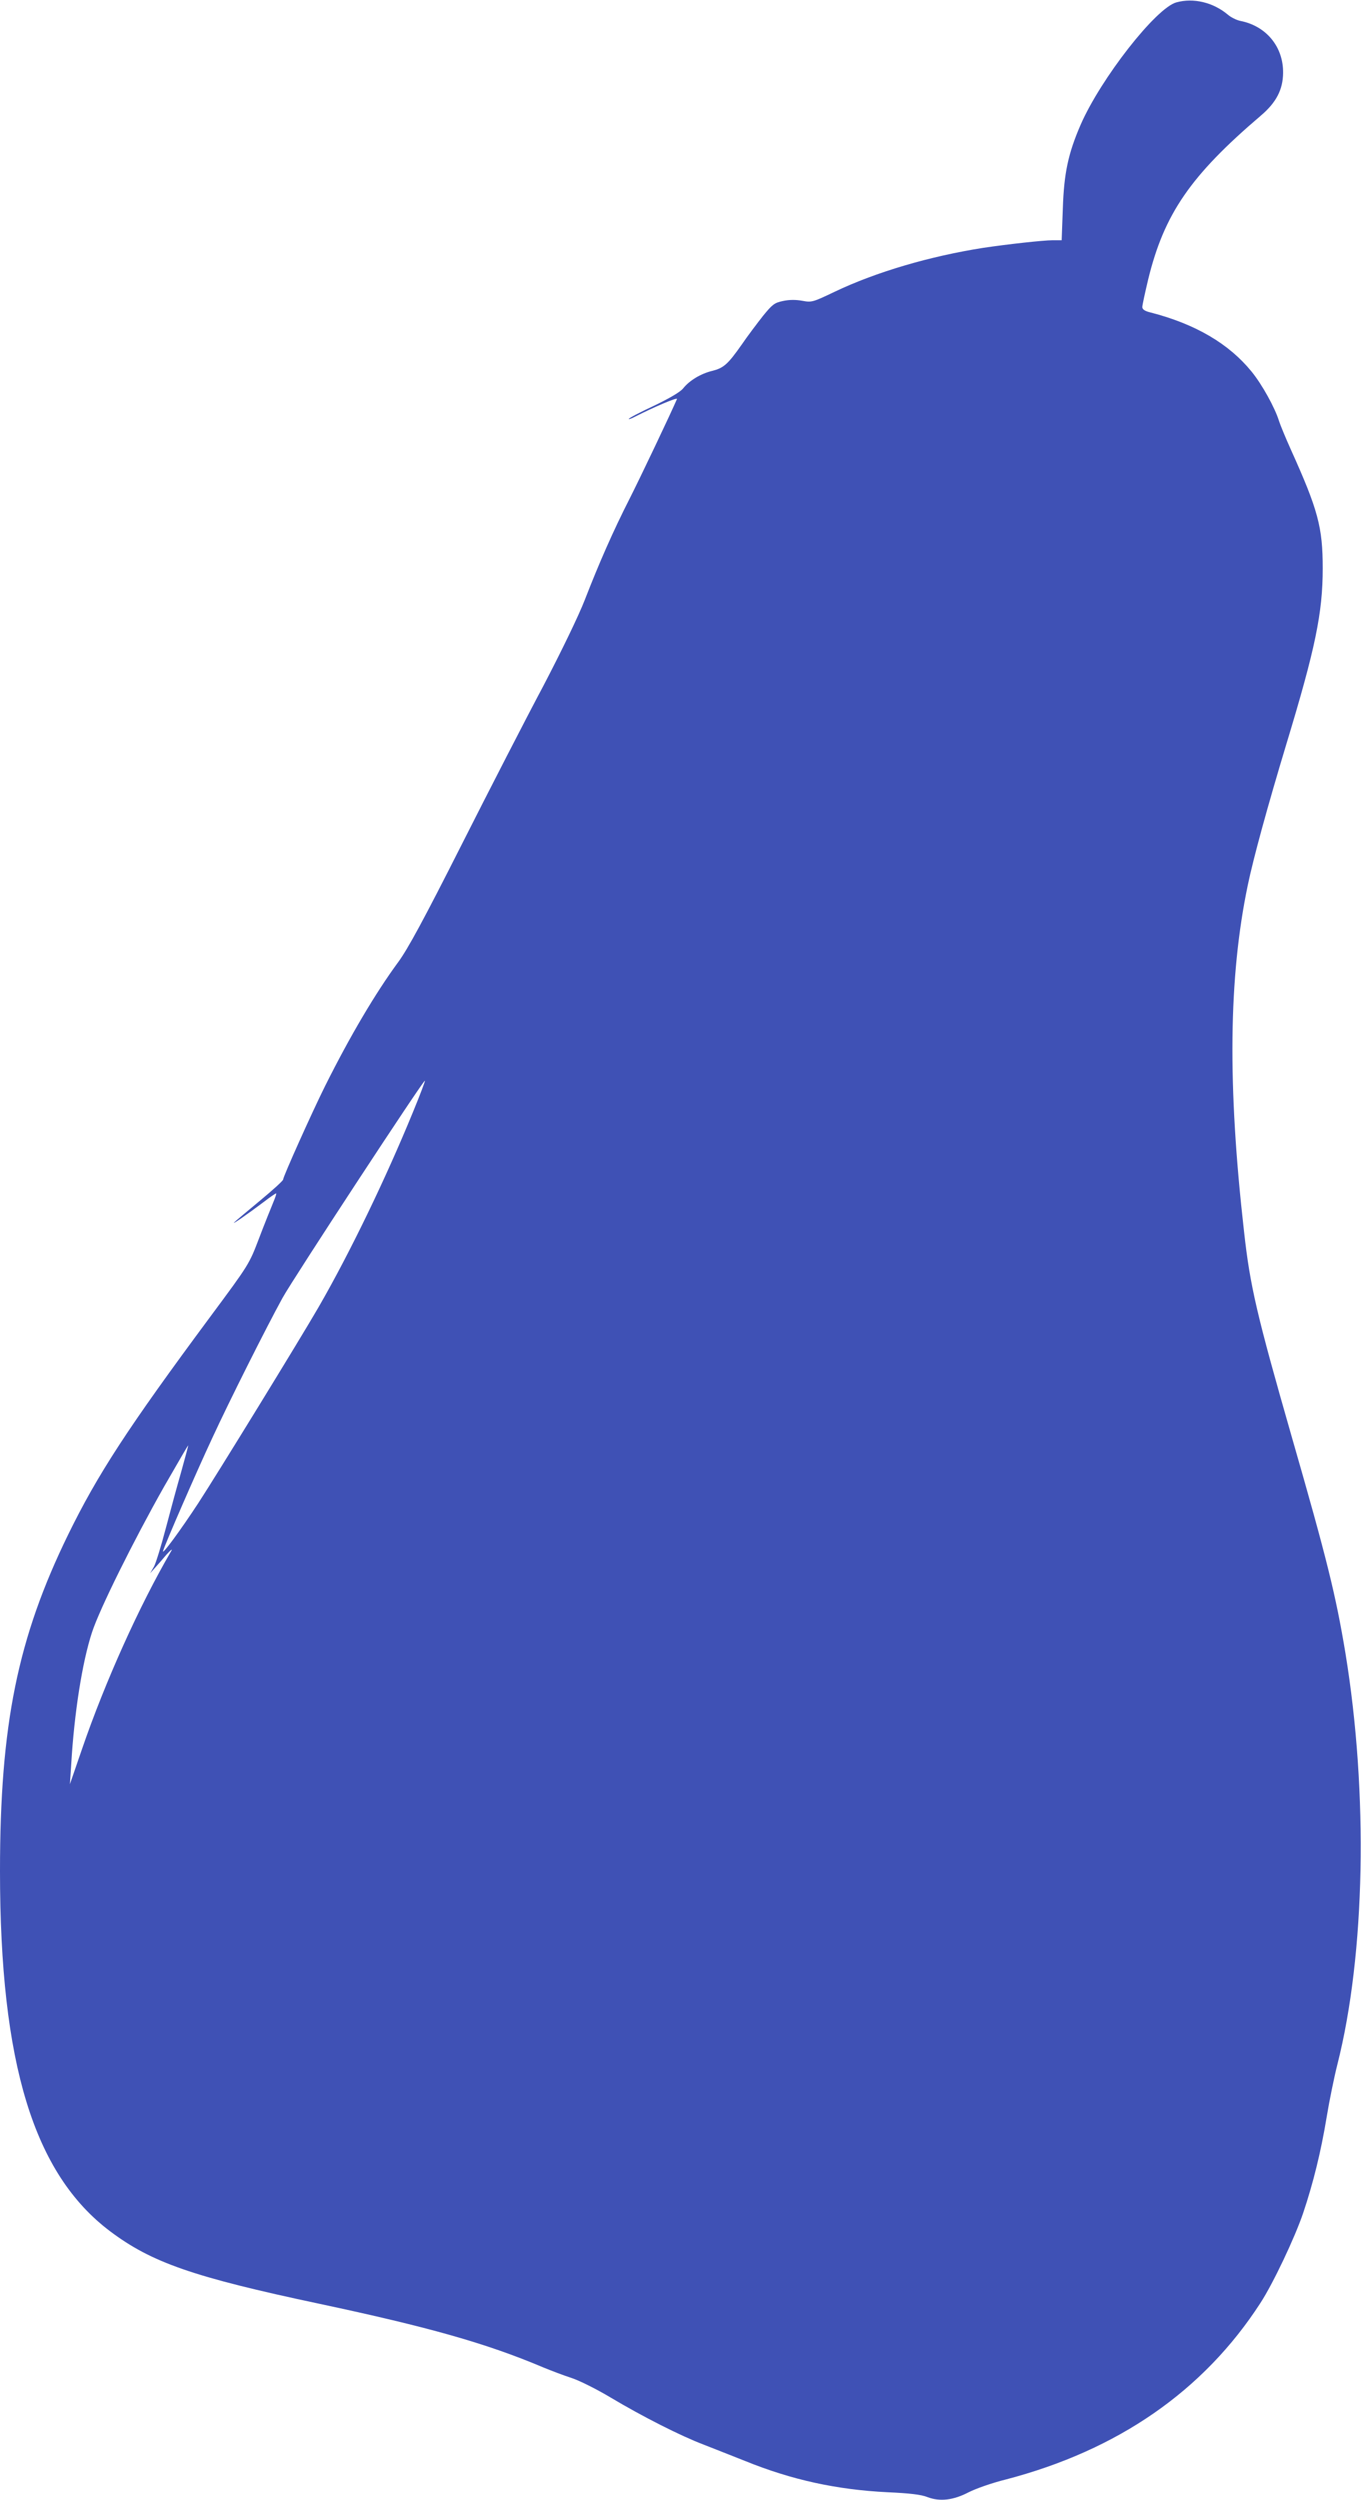 <?xml version="1.0" standalone="no"?>
<!DOCTYPE svg PUBLIC "-//W3C//DTD SVG 20010904//EN"
 "http://www.w3.org/TR/2001/REC-SVG-20010904/DTD/svg10.dtd">
<svg version="1.0" xmlns="http://www.w3.org/2000/svg"
 width="697pt" height="1280pt" viewBox="0 0 697 1280"
 preserveAspectRatio="xMidYMid meet">
<g transform="translate(0,1280) scale(0.1,-0.1)"
fill="#3f51b5" stroke="none">
<path d="M6025 12788 c-105 -28 -388 -391 -491 -627 -64 -148 -85 -248 -91
-428 l-6 -163 -46 0 c-48 0 -236 -21 -356 -39 -273 -43 -547 -123 -761 -225
-111 -53 -117 -55 -165 -46 -33 6 -67 6 -99 -1 -44 -9 -55 -18 -103 -77 -29
-37 -79 -103 -109 -147 -71 -101 -92 -119 -151 -134 -58 -14 -116 -49 -148
-89 -15 -19 -70 -51 -151 -90 -71 -33 -128 -63 -128 -67 0 -3 14 2 31 11 96
49 220 102 216 91 -36 -83 -184 -394 -241 -507 -85 -167 -156 -328 -231 -521
-31 -80 -118 -260 -212 -440 -89 -167 -277 -533 -419 -814 -193 -382 -275
-533 -324 -600 -117 -159 -247 -379 -374 -633 -65 -130 -216 -466 -216 -481 0
-6 -53 -54 -117 -107 -65 -54 -125 -104 -133 -112 -17 -17 67 41 152 105 31
24 59 43 62 43 3 0 -4 -21 -15 -47 -11 -27 -44 -108 -72 -182 -51 -134 -51
-134 -252 -405 -421 -568 -574 -803 -725 -1111 -260 -532 -350 -975 -350
-1725 0 -985 173 -1550 564 -1844 213 -160 425 -234 1071 -371 559 -119 854
-202 1145 -325 41 -17 107 -42 147 -55 40 -13 130 -58 200 -100 166 -99 360
-197 476 -241 50 -20 146 -57 213 -84 239 -97 469 -147 729 -160 112 -5 174
-12 205 -25 64 -24 132 -16 211 25 35 18 120 48 189 65 575 150 1014 454 1305
904 65 100 176 334 219 461 51 152 91 313 120 490 14 85 39 207 55 270 143
564 159 1388 41 2108 -49 294 -93 475 -275 1107 -178 621 -213 769 -244 1050
-85 748 -79 1302 19 1772 29 140 102 406 198 724 148 488 186 671 186 899 0
211 -24 300 -164 610 -26 58 -53 123 -60 145 -21 68 -87 187 -140 252 -116
143 -288 244 -517 303 -30 7 -43 16 -43 28 0 10 14 73 30 141 82 336 217 532
577 839 79 67 113 133 114 218 2 134 -86 241 -219 267 -19 4 -48 18 -64 32
-75 63 -176 87 -263 63z m-3909 -5679 c-142 -347 -327 -729 -486 -1004 -96
-166 -522 -859 -614 -1000 -91 -139 -188 -271 -181 -246 12 39 167 396 251
576 88 191 278 569 361 720 54 98 723 1118 729 1112 2 -2 -25 -73 -60 -158z
m-1187 -1841 c-21 -73 -57 -205 -80 -293 -23 -88 -50 -176 -60 -195 l-20 -35
23 26 c13 14 40 45 61 70 22 24 32 32 24 18 -162 -277 -339 -670 -457 -1014
l-62 -180 7 105 c15 257 56 520 106 672 38 118 213 470 369 746 67 116 122
212 124 212 1 0 -15 -60 -35 -132z"/>
</g>
</svg>
